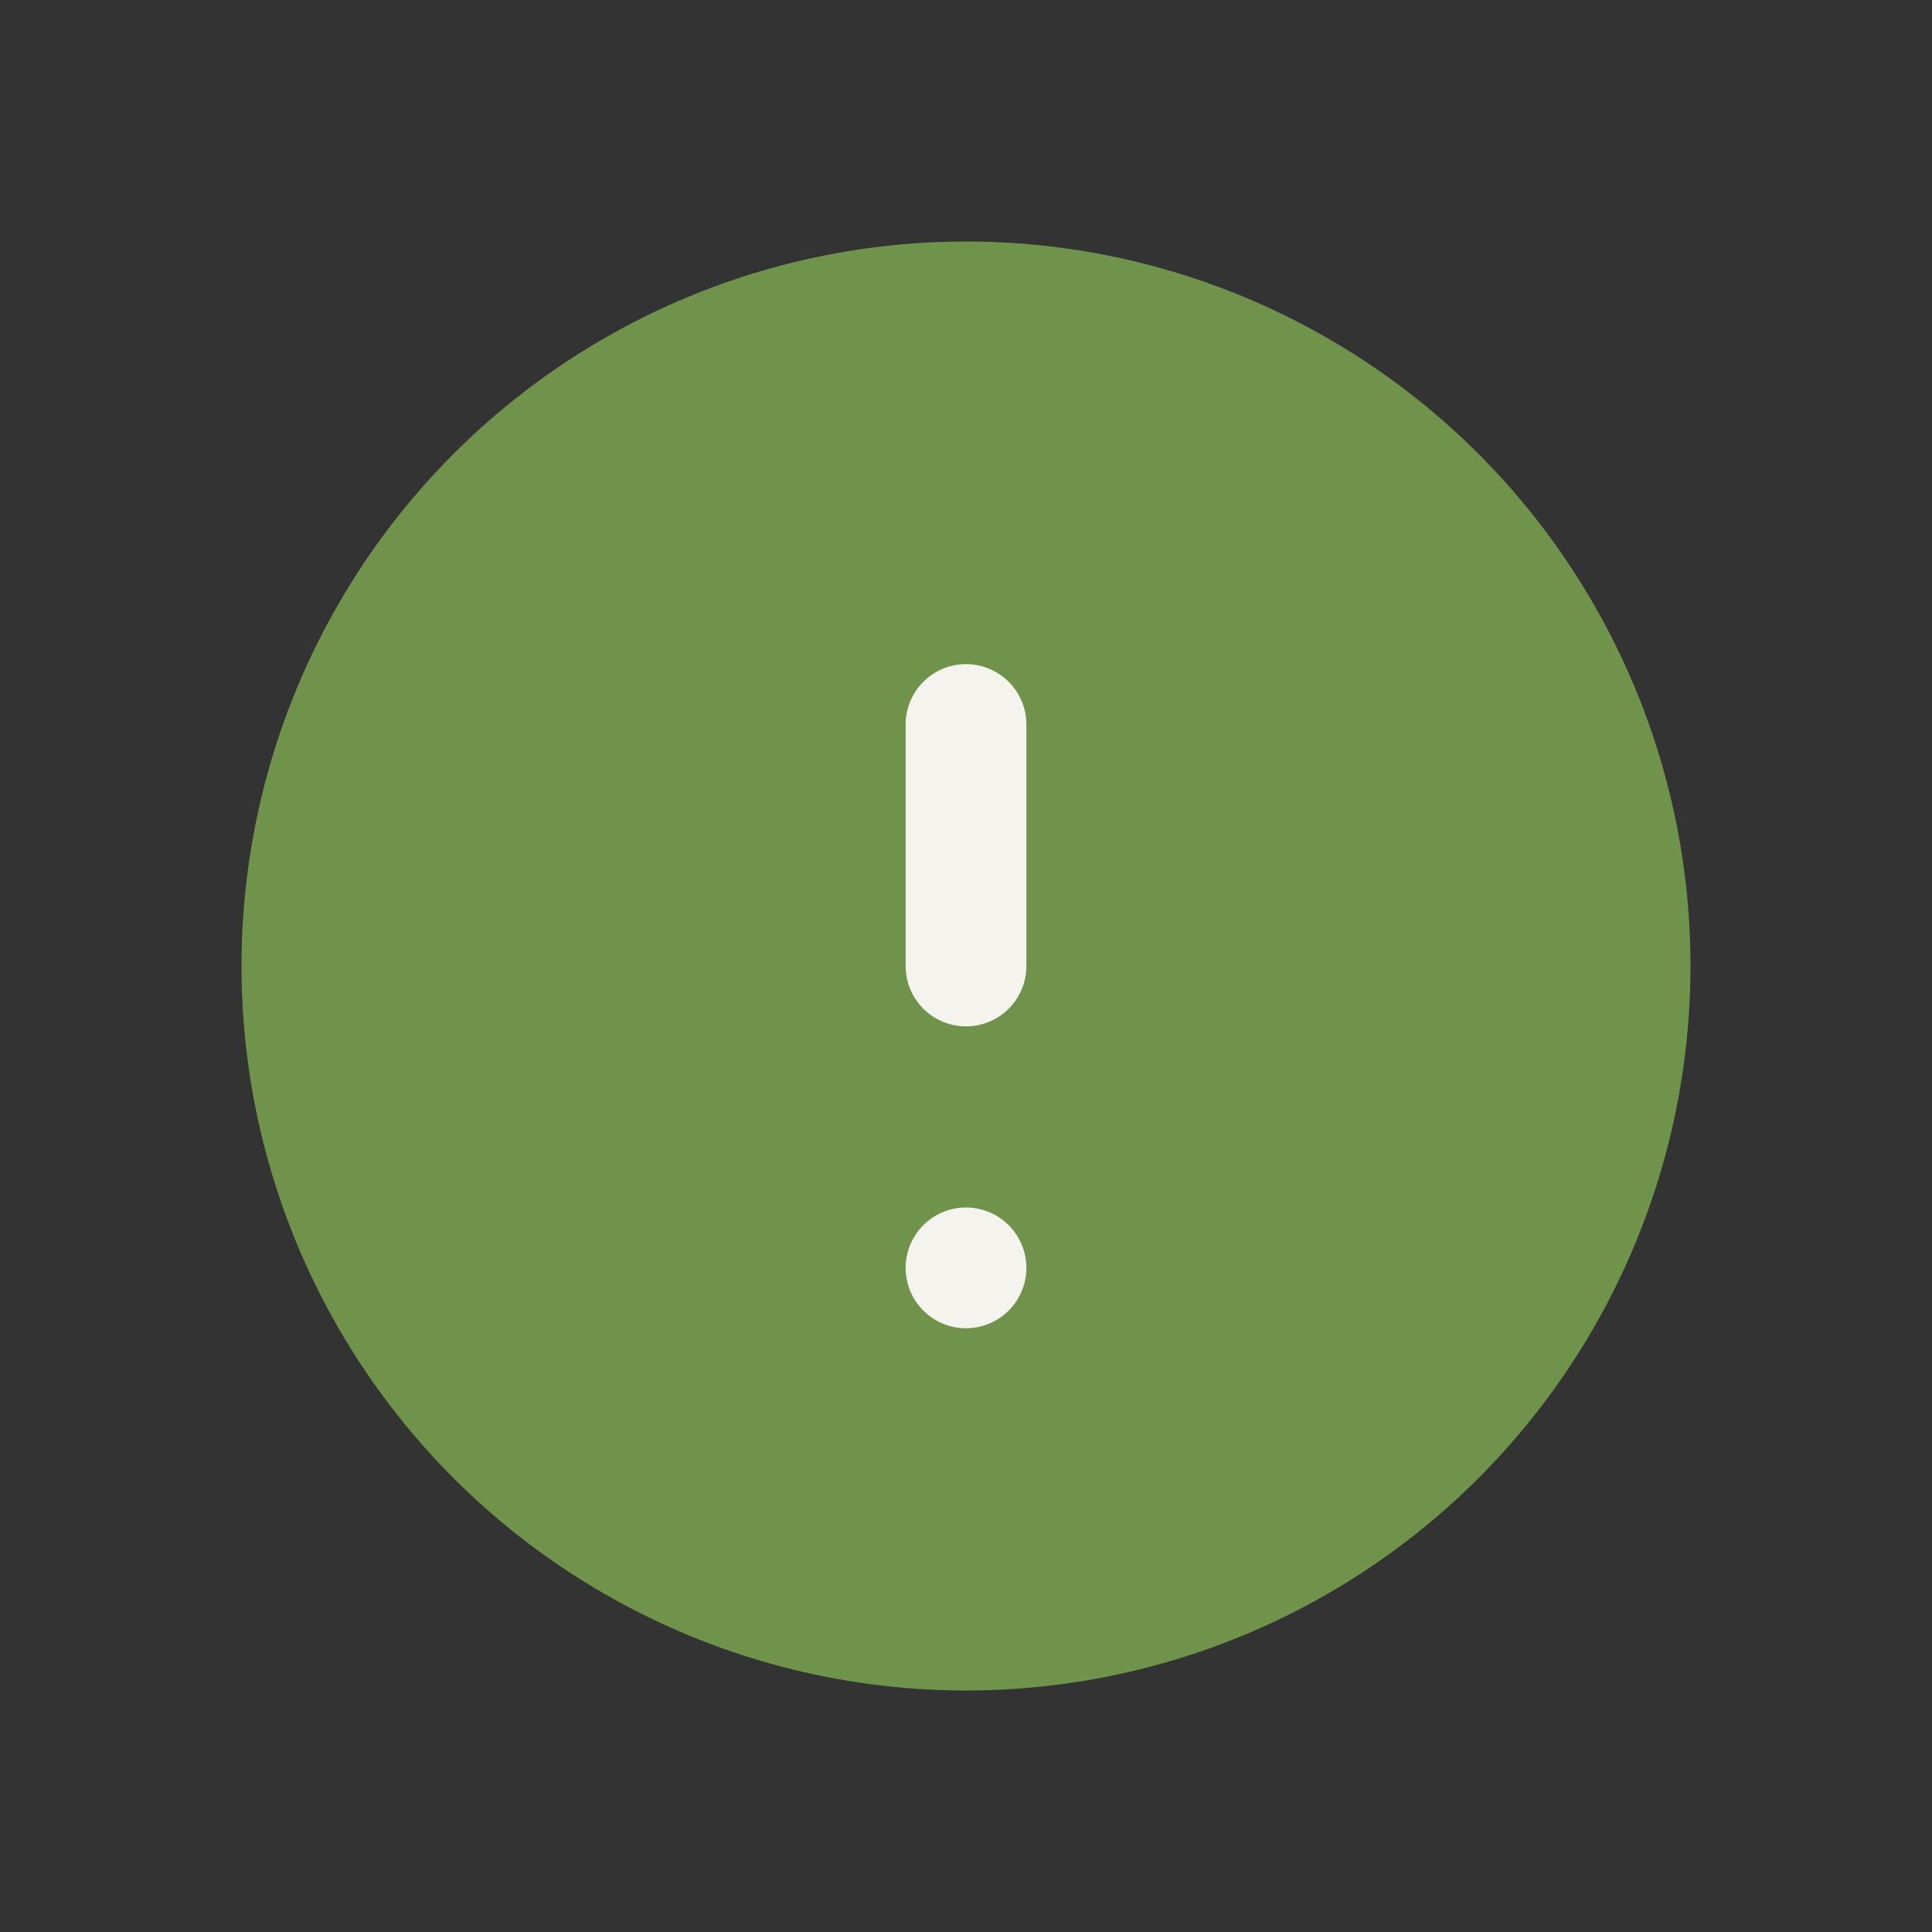 <?xml version="1.0" encoding="UTF-8"?>
<svg xmlns="http://www.w3.org/2000/svg" width="32" height="32" viewBox="0 0 32 32"><rect x="0" y="0" width="32" height="32" fill="#333333" stroke="none"/><circle cx="16" cy="16" r="12" fill="#70934B"/><path d="M16 12v4M16 21h0" stroke="#F5F3EE" stroke-width="2" stroke-linecap="round"/></svg>